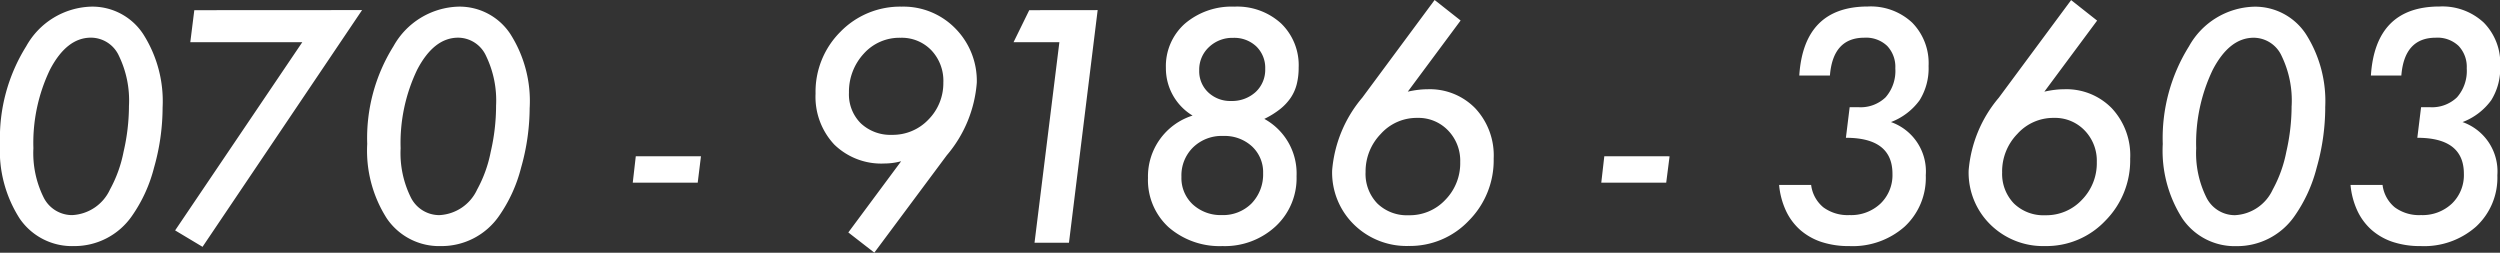 <svg xmlns="http://www.w3.org/2000/svg" width="125" height="12.636" viewBox="0 0 125 12.636">
  <rect x="0" y="0" width="125" height="12.636" fill="#333333" stroke="none"/>
  <path id="Path_32" data-name="Path 32" d="M9.282-10.353a11.033,11.033,0,0,1-.429,3.006A7.377,7.377,0,0,1,7.745-4.928a3.494,3.494,0,0,1-2.9,1.5A3.166,3.166,0,0,1,2.139-4.8a6.284,6.284,0,0,1-.987-3.737,8.657,8.657,0,0,1,1.311-4.882A3.845,3.845,0,0,1,5.7-15.4,3.04,3.04,0,0,1,8.31-14.03,6.241,6.241,0,0,1,9.282-10.353ZM7.6-10.436a5.114,5.114,0,0,0-.5-2.5A1.543,1.543,0,0,0,5.7-13.849q-1.213,0-2.049,1.6a8.45,8.45,0,0,0-.829,3.926,4.984,4.984,0,0,0,.512,2.464,1.59,1.59,0,0,0,1.424.882A2.2,2.2,0,0,0,6.653-6.261a6.468,6.468,0,0,0,.678-1.884A10.238,10.238,0,0,0,7.6-10.436Zm11.656-4.792L11.279-3.391,9.908-4.212l6.359-9.411h-5.6l.2-1.6Zm8.379,4.875a11.033,11.033,0,0,1-.429,3.006A7.377,7.377,0,0,1,26.1-4.928a3.494,3.494,0,0,1-2.9,1.5,3.166,3.166,0,0,1-2.7-1.371,6.284,6.284,0,0,1-.987-3.737,8.657,8.657,0,0,1,1.311-4.882,3.845,3.845,0,0,1,3.24-1.982,3.04,3.04,0,0,1,2.607,1.371A6.241,6.241,0,0,1,27.637-10.353Zm-1.68-.083a5.114,5.114,0,0,0-.5-2.5,1.543,1.543,0,0,0-1.394-.912q-1.213,0-2.049,1.6a8.45,8.45,0,0,0-.829,3.926,4.984,4.984,0,0,0,.512,2.464,1.59,1.59,0,0,0,1.424.882,2.2,2.2,0,0,0,1.891-1.281,6.468,6.468,0,0,0,.678-1.884A10.238,10.238,0,0,0,25.956-10.436ZM36.2-7.919,36.038-6.6H32.79l.151-1.319ZM46.21-7.67a3.253,3.253,0,0,1-.829.113,3.37,3.37,0,0,1-2.517-.949,3.489,3.489,0,0,1-.934-2.547,4.226,4.226,0,0,1,1.243-3.089A4.164,4.164,0,0,1,46.232-15.4a3.628,3.628,0,0,1,2.682,1.085A3.726,3.726,0,0,1,49.992-11.6a6.339,6.339,0,0,1-1.5,3.632L44.868-3.1l-1.3-1.01Zm2.11-3.948a2.217,2.217,0,0,0-.6-1.6,2.051,2.051,0,0,0-1.545-.625,2.388,2.388,0,0,0-1.831.791A2.8,2.8,0,0,0,43.6-11.1a2.038,2.038,0,0,0,.588,1.53,2.156,2.156,0,0,0,1.56.58,2.456,2.456,0,0,0,1.823-.761A2.583,2.583,0,0,0,48.319-11.618Zm7.715-3.609L54.6-3.594H52.878l1.243-10.029H51.83l.784-1.6Zm8.333,5.44a3.109,3.109,0,0,1,1.612,2.863,3.283,3.283,0,0,1-1.047,2.509,3.74,3.74,0,0,1-2.66.987,3.887,3.887,0,0,1-2.69-.942,3.193,3.193,0,0,1-1.032-2.464,3.19,3.19,0,0,1,2.23-3.119,2.759,2.759,0,0,1-1.334-2.381,2.836,2.836,0,0,1,.949-2.215,3.6,3.6,0,0,1,2.471-.851,3.254,3.254,0,0,1,2.336.836,2.9,2.9,0,0,1,.882,2.208,3.369,3.369,0,0,1-.094.825,2.166,2.166,0,0,1-.3.682,2.593,2.593,0,0,1-.535.573A4.232,4.232,0,0,1,64.368-9.788Zm.045-2.5a1.491,1.491,0,0,0-.445-1.123,1.6,1.6,0,0,0-1.16-.429,1.69,1.69,0,0,0-1.213.467,1.535,1.535,0,0,0-.482,1.16,1.45,1.45,0,0,0,.452,1.1,1.6,1.6,0,0,0,1.145.429,1.748,1.748,0,0,0,1.221-.445A1.52,1.52,0,0,0,64.413-12.289Zm-.105,5.222a1.76,1.76,0,0,0-.558-1.349,2.016,2.016,0,0,0-1.432-.52,2.047,2.047,0,0,0-1.514.573,1.96,1.96,0,0,0-.58,1.469,1.8,1.8,0,0,0,.565,1.379,2.063,2.063,0,0,0,1.454.535,2.01,2.01,0,0,0,1.484-.58A2.087,2.087,0,0,0,64.308-7.068Zm7.233-4.084a5,5,0,0,1,.512-.09,3.893,3.893,0,0,1,.467-.03,3.167,3.167,0,0,1,2.4.957A3.449,3.449,0,0,1,75.836-7.8a4.277,4.277,0,0,1-1.243,3.1,4.052,4.052,0,0,1-3.014,1.266,3.754,3.754,0,0,1-2.735-1.077,3.639,3.639,0,0,1-1.085-2.7,6.431,6.431,0,0,1,1.507-3.639l3.617-4.882,1.3,1.025Zm-2.11,4.016a2.128,2.128,0,0,0,.588,1.575,2.118,2.118,0,0,0,1.567.588,2.437,2.437,0,0,0,1.831-.769,2.611,2.611,0,0,0,.746-1.891,2.173,2.173,0,0,0-.61-1.582,2.051,2.051,0,0,0-1.545-.625,2.407,2.407,0,0,0-1.816.8A2.684,2.684,0,0,0,69.431-7.135Zm15.2-.784L84.463-6.6H81.216l.151-1.319Zm5.478,1.432h1.6a1.721,1.721,0,0,0,.61,1.119,2.052,2.052,0,0,0,1.311.388,2.135,2.135,0,0,0,1.545-.573,1.977,1.977,0,0,0,.6-1.492q0-1.8-2.328-1.8l.188-1.53h.422a1.8,1.8,0,0,0,1.375-.494,2,2,0,0,0,.486-1.45,1.52,1.52,0,0,0-.407-1.119,1.53,1.53,0,0,0-1.138-.411q-1.575,0-1.725,1.891H91.116q.226-3.451,3.436-3.451a3.031,3.031,0,0,1,2.208.806,2.887,2.887,0,0,1,.821,2.17,3.017,3.017,0,0,1-.448,1.71A3.152,3.152,0,0,1,95.7-9.629a2.614,2.614,0,0,1,1.741,2.66A3.328,3.328,0,0,1,96.383-4.4a3.92,3.92,0,0,1-2.765.972,4.358,4.358,0,0,1-1.375-.2,3.084,3.084,0,0,1-1.062-.591,2.94,2.94,0,0,1-.723-.957A3.891,3.891,0,0,1,90.107-6.487Zm13.261-4.664a5,5,0,0,1,.512-.09,3.893,3.893,0,0,1,.467-.03,3.167,3.167,0,0,1,2.4.957,3.448,3.448,0,0,1,.912,2.517,4.277,4.277,0,0,1-1.243,3.1,4.052,4.052,0,0,1-3.014,1.266,3.754,3.754,0,0,1-2.735-1.077,3.639,3.639,0,0,1-1.085-2.7,6.431,6.431,0,0,1,1.507-3.639l3.617-4.882,1.3,1.025Zm-2.11,4.016a2.128,2.128,0,0,0,.588,1.575,2.118,2.118,0,0,0,1.567.588,2.437,2.437,0,0,0,1.831-.769,2.611,2.611,0,0,0,.746-1.891,2.173,2.173,0,0,0-.61-1.582,2.051,2.051,0,0,0-1.545-.625,2.407,2.407,0,0,0-1.816.8A2.684,2.684,0,0,0,101.258-7.135Zm16.154-3.217a11.033,11.033,0,0,1-.429,3.006,7.376,7.376,0,0,1-1.108,2.419,3.494,3.494,0,0,1-2.9,1.5,3.166,3.166,0,0,1-2.7-1.371,6.284,6.284,0,0,1-.987-3.737,8.657,8.657,0,0,1,1.311-4.882,3.845,3.845,0,0,1,3.24-1.982,3.04,3.04,0,0,1,2.607,1.371A6.241,6.241,0,0,1,117.412-10.353Zm-1.68-.083a5.113,5.113,0,0,0-.5-2.5,1.543,1.543,0,0,0-1.394-.912q-1.213,0-2.049,1.6a8.45,8.45,0,0,0-.829,3.926,4.984,4.984,0,0,0,.512,2.464,1.59,1.59,0,0,0,1.424.882,2.2,2.2,0,0,0,1.891-1.281,6.468,6.468,0,0,0,.678-1.884A10.239,10.239,0,0,0,115.732-10.436Zm2.946,3.948h1.6a1.721,1.721,0,0,0,.61,1.119,2.052,2.052,0,0,0,1.311.388,2.135,2.135,0,0,0,1.545-.573,1.977,1.977,0,0,0,.6-1.492q0-1.8-2.328-1.8l.188-1.53h.422a1.8,1.8,0,0,0,1.375-.494,2,2,0,0,0,.486-1.45,1.52,1.52,0,0,0-.407-1.119,1.53,1.53,0,0,0-1.138-.411q-1.575,0-1.725,1.891h-1.522q.226-3.451,3.436-3.451a3.031,3.031,0,0,1,2.208.806,2.887,2.887,0,0,1,.821,2.17,3.017,3.017,0,0,1-.448,1.71,3.152,3.152,0,0,1-1.435,1.093,2.614,2.614,0,0,1,1.741,2.66A3.328,3.328,0,0,1,124.954-4.4a3.92,3.92,0,0,1-2.765.972,4.358,4.358,0,0,1-1.375-.2,3.085,3.085,0,0,1-1.062-.591,2.939,2.939,0,0,1-.723-.957A3.892,3.892,0,0,1,118.678-6.487Z" transform="translate(-1.152 15.732)" fill="#fff"/>
</svg>
